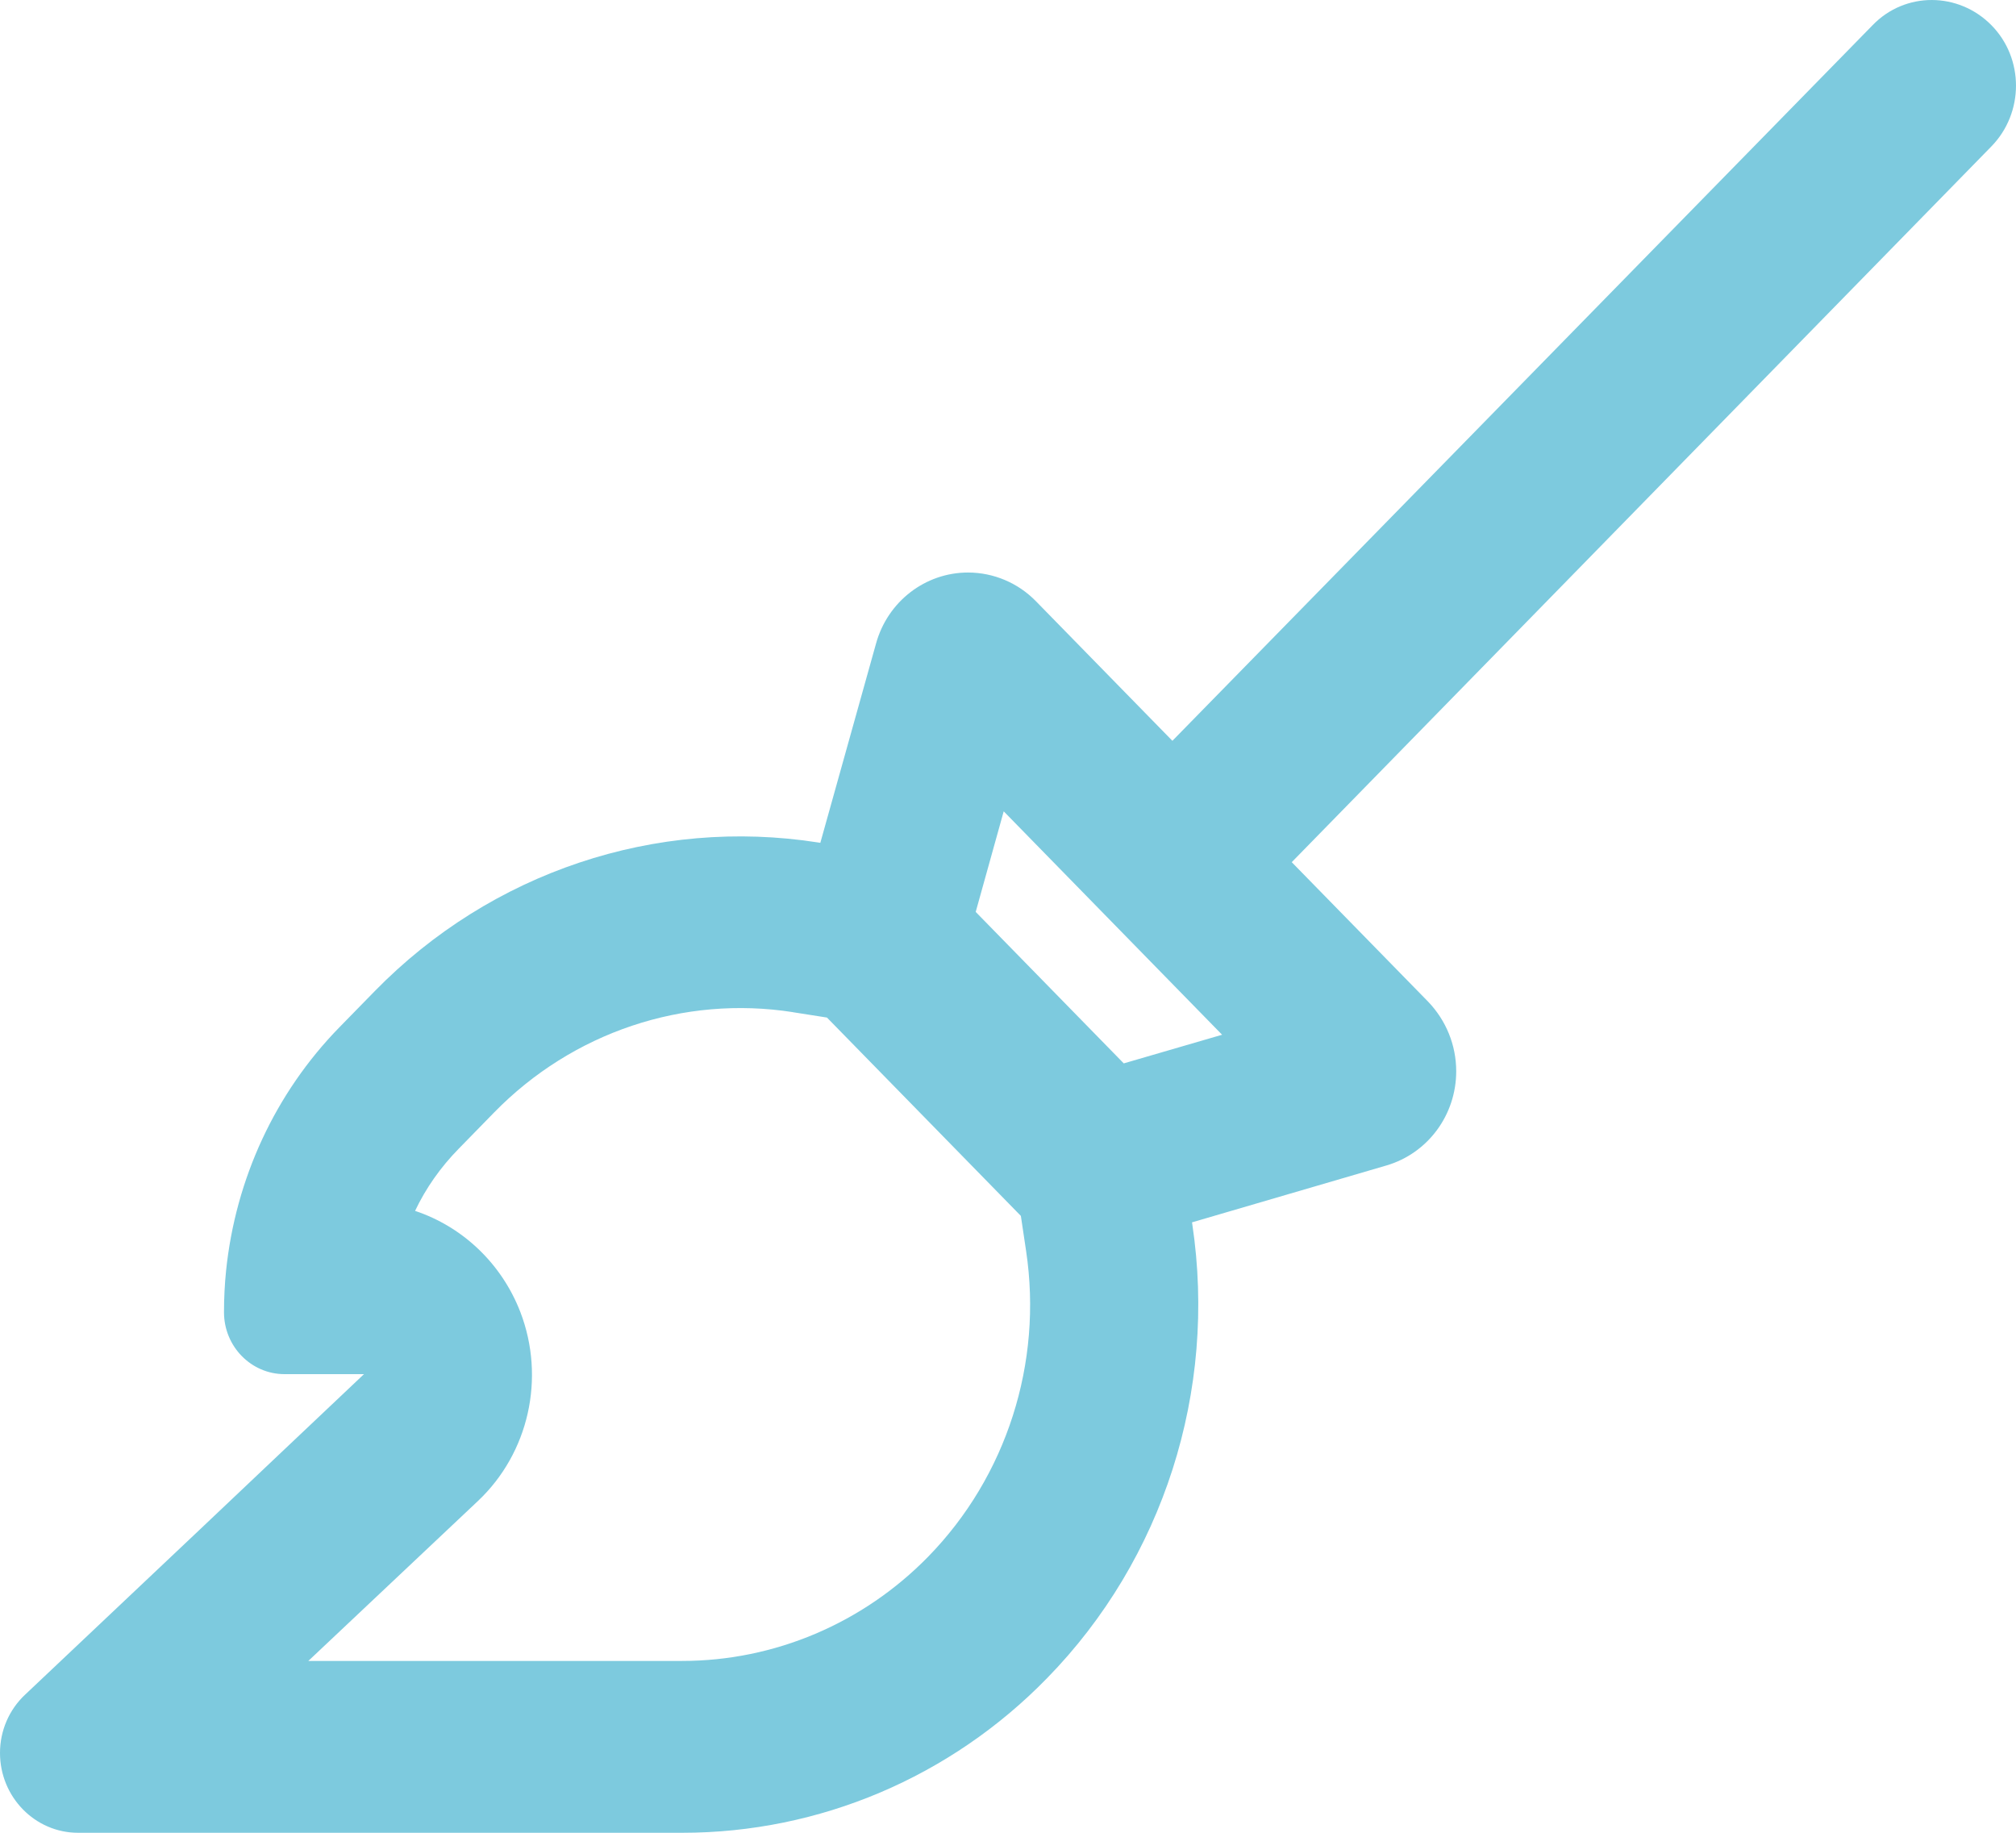 <?xml version="1.0" encoding="UTF-8"?>
<svg xmlns="http://www.w3.org/2000/svg" width="55" height="50" viewBox="0 0 55 50" fill="none">
  <path id="Vector" d="M54.327 3.996C55.224 3.078 55.224 1.593 54.327 0.685C53.429 -0.223 51.978 -0.233 51.09 0.685L31.985 20.21L28.261 16.401C27.774 15.902 27.106 15.619 26.409 15.619C25.244 15.619 24.213 16.41 23.898 17.563L22.38 22.993L22.323 22.984C17.892 22.29 13.396 23.794 10.226 27.037L9.261 28.024C7.505 29.821 6.426 32.165 6.168 34.665C6.13 35.036 6.111 35.417 6.111 35.798C6.111 36.736 6.855 37.488 7.762 37.488H9.93L7.762 39.539L5.452 41.727L0.687 46.23C0.248 46.64 0 47.216 0 47.822C0 49.023 0.955 50 2.129 50H18.618C22.351 50 25.932 48.486 28.567 45.781C31.737 42.538 33.207 37.947 32.529 33.405L32.52 33.347L37.828 31.794C38.955 31.462 39.728 30.417 39.728 29.225C39.728 28.512 39.451 27.838 38.965 27.33L35.241 23.521L54.327 3.996ZM26.619 24.878L27.383 22.134L33.341 28.229L30.658 29.01L26.619 24.878ZM21.626 27.613L22.561 27.76L27.851 33.171L27.994 34.128C28.452 37.185 27.459 40.282 25.321 42.469C23.545 44.286 21.129 45.312 18.609 45.312H8.412L13.042 40.946C14.427 39.637 14.885 37.596 14.198 35.798C13.682 34.46 12.613 33.464 11.324 33.034C11.62 32.409 12.021 31.843 12.508 31.345L13.482 30.348C15.62 28.16 18.647 27.145 21.635 27.613H21.626Z" fill="#7DCADE"></path>
</svg>
